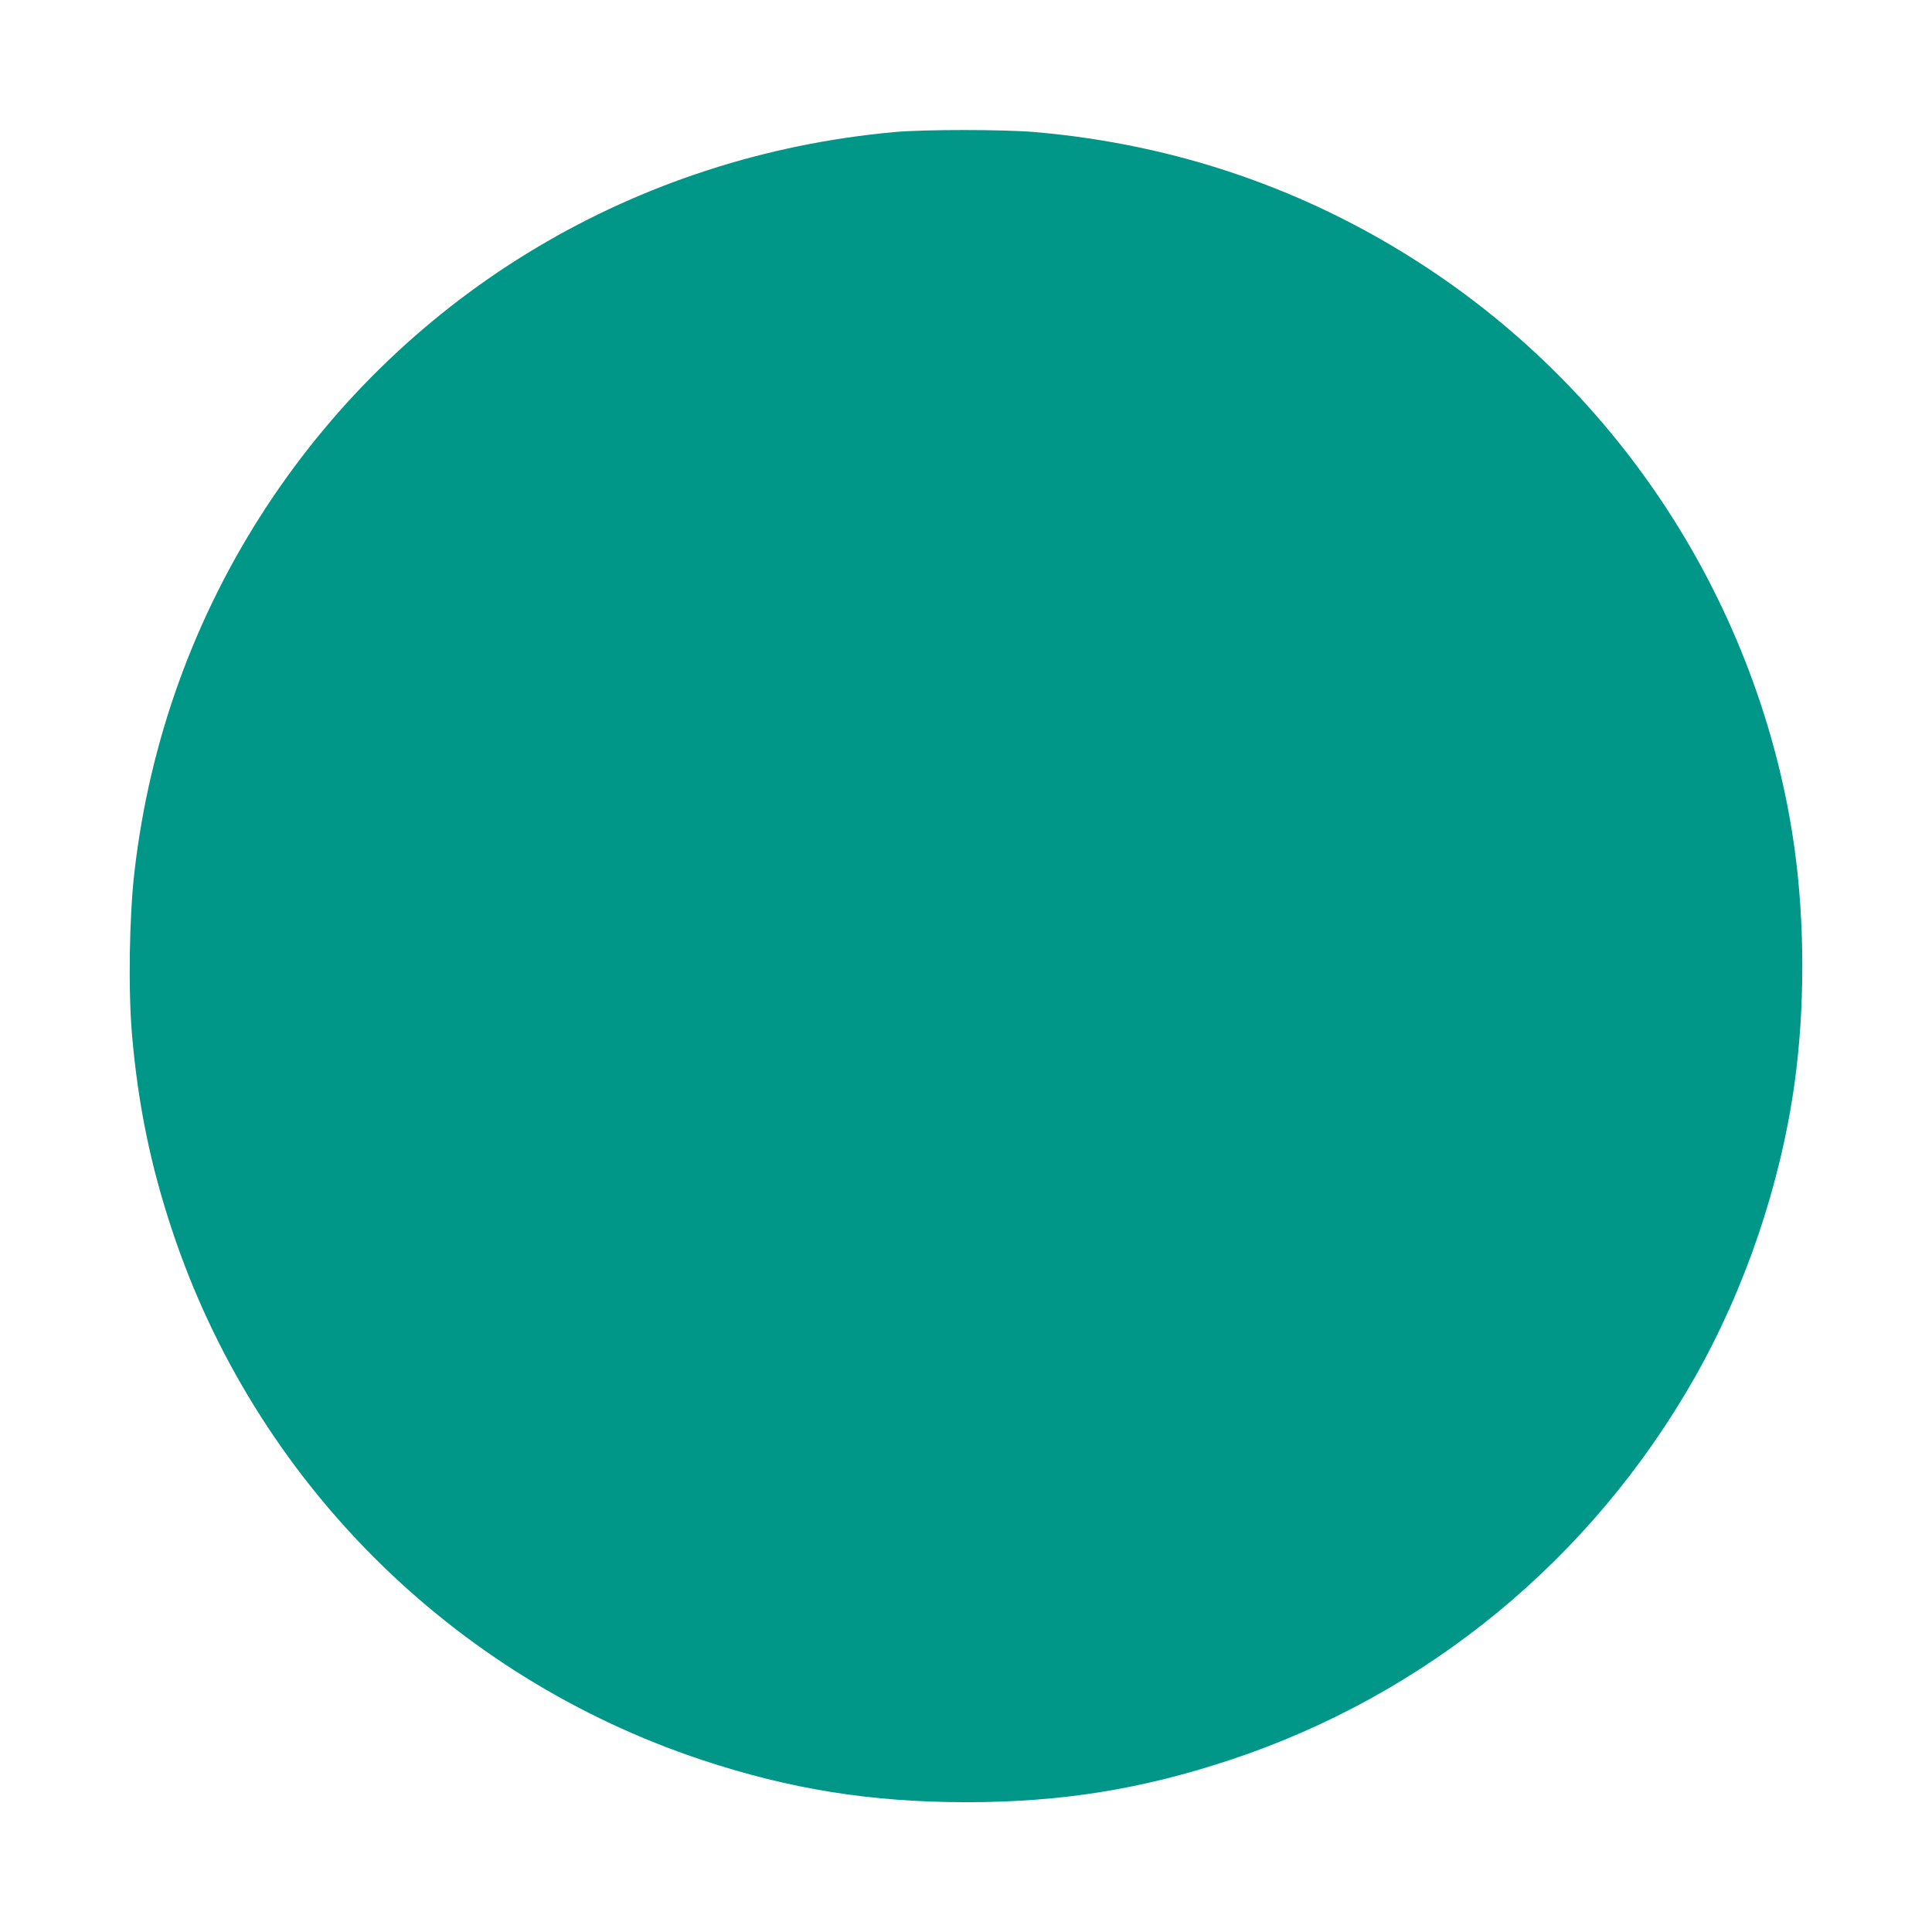 <?xml version="1.0" standalone="no"?>
<!DOCTYPE svg PUBLIC "-//W3C//DTD SVG 20010904//EN"
 "http://www.w3.org/TR/2001/REC-SVG-20010904/DTD/svg10.dtd">
<svg version="1.0" xmlns="http://www.w3.org/2000/svg"
 width="1280pt" height="1280pt" viewBox="0 0 1280 1280"
 preserveAspectRatio="xMidYMid meet">
<g transform="translate(0,1280) scale(0.1,-0.1)"
fill="#009688" stroke="none">
<path d="M5925 11925 c-1710 -156 -3224 -1059 -4158 -2480 -478 -728 -776
-1551 -876 -2420 -35 -299 -42 -792 -16 -1085 40 -459 123 -863 265 -1290 550
-1657 1851 -2958 3510 -3510 585 -194 1120 -280 1755 -280 625 0 1160 86 1745
280 1302 432 2392 1328 3076 2530 335 590 569 1278 663 1950 69 497 69 1062 0
1560 -110 792 -404 1572 -847 2250 -417 639 -961 1185 -1598 1603 -778 511
-1653 812 -2589 892 -209 18 -732 18 -930 0z"/>
</g>
</svg>
